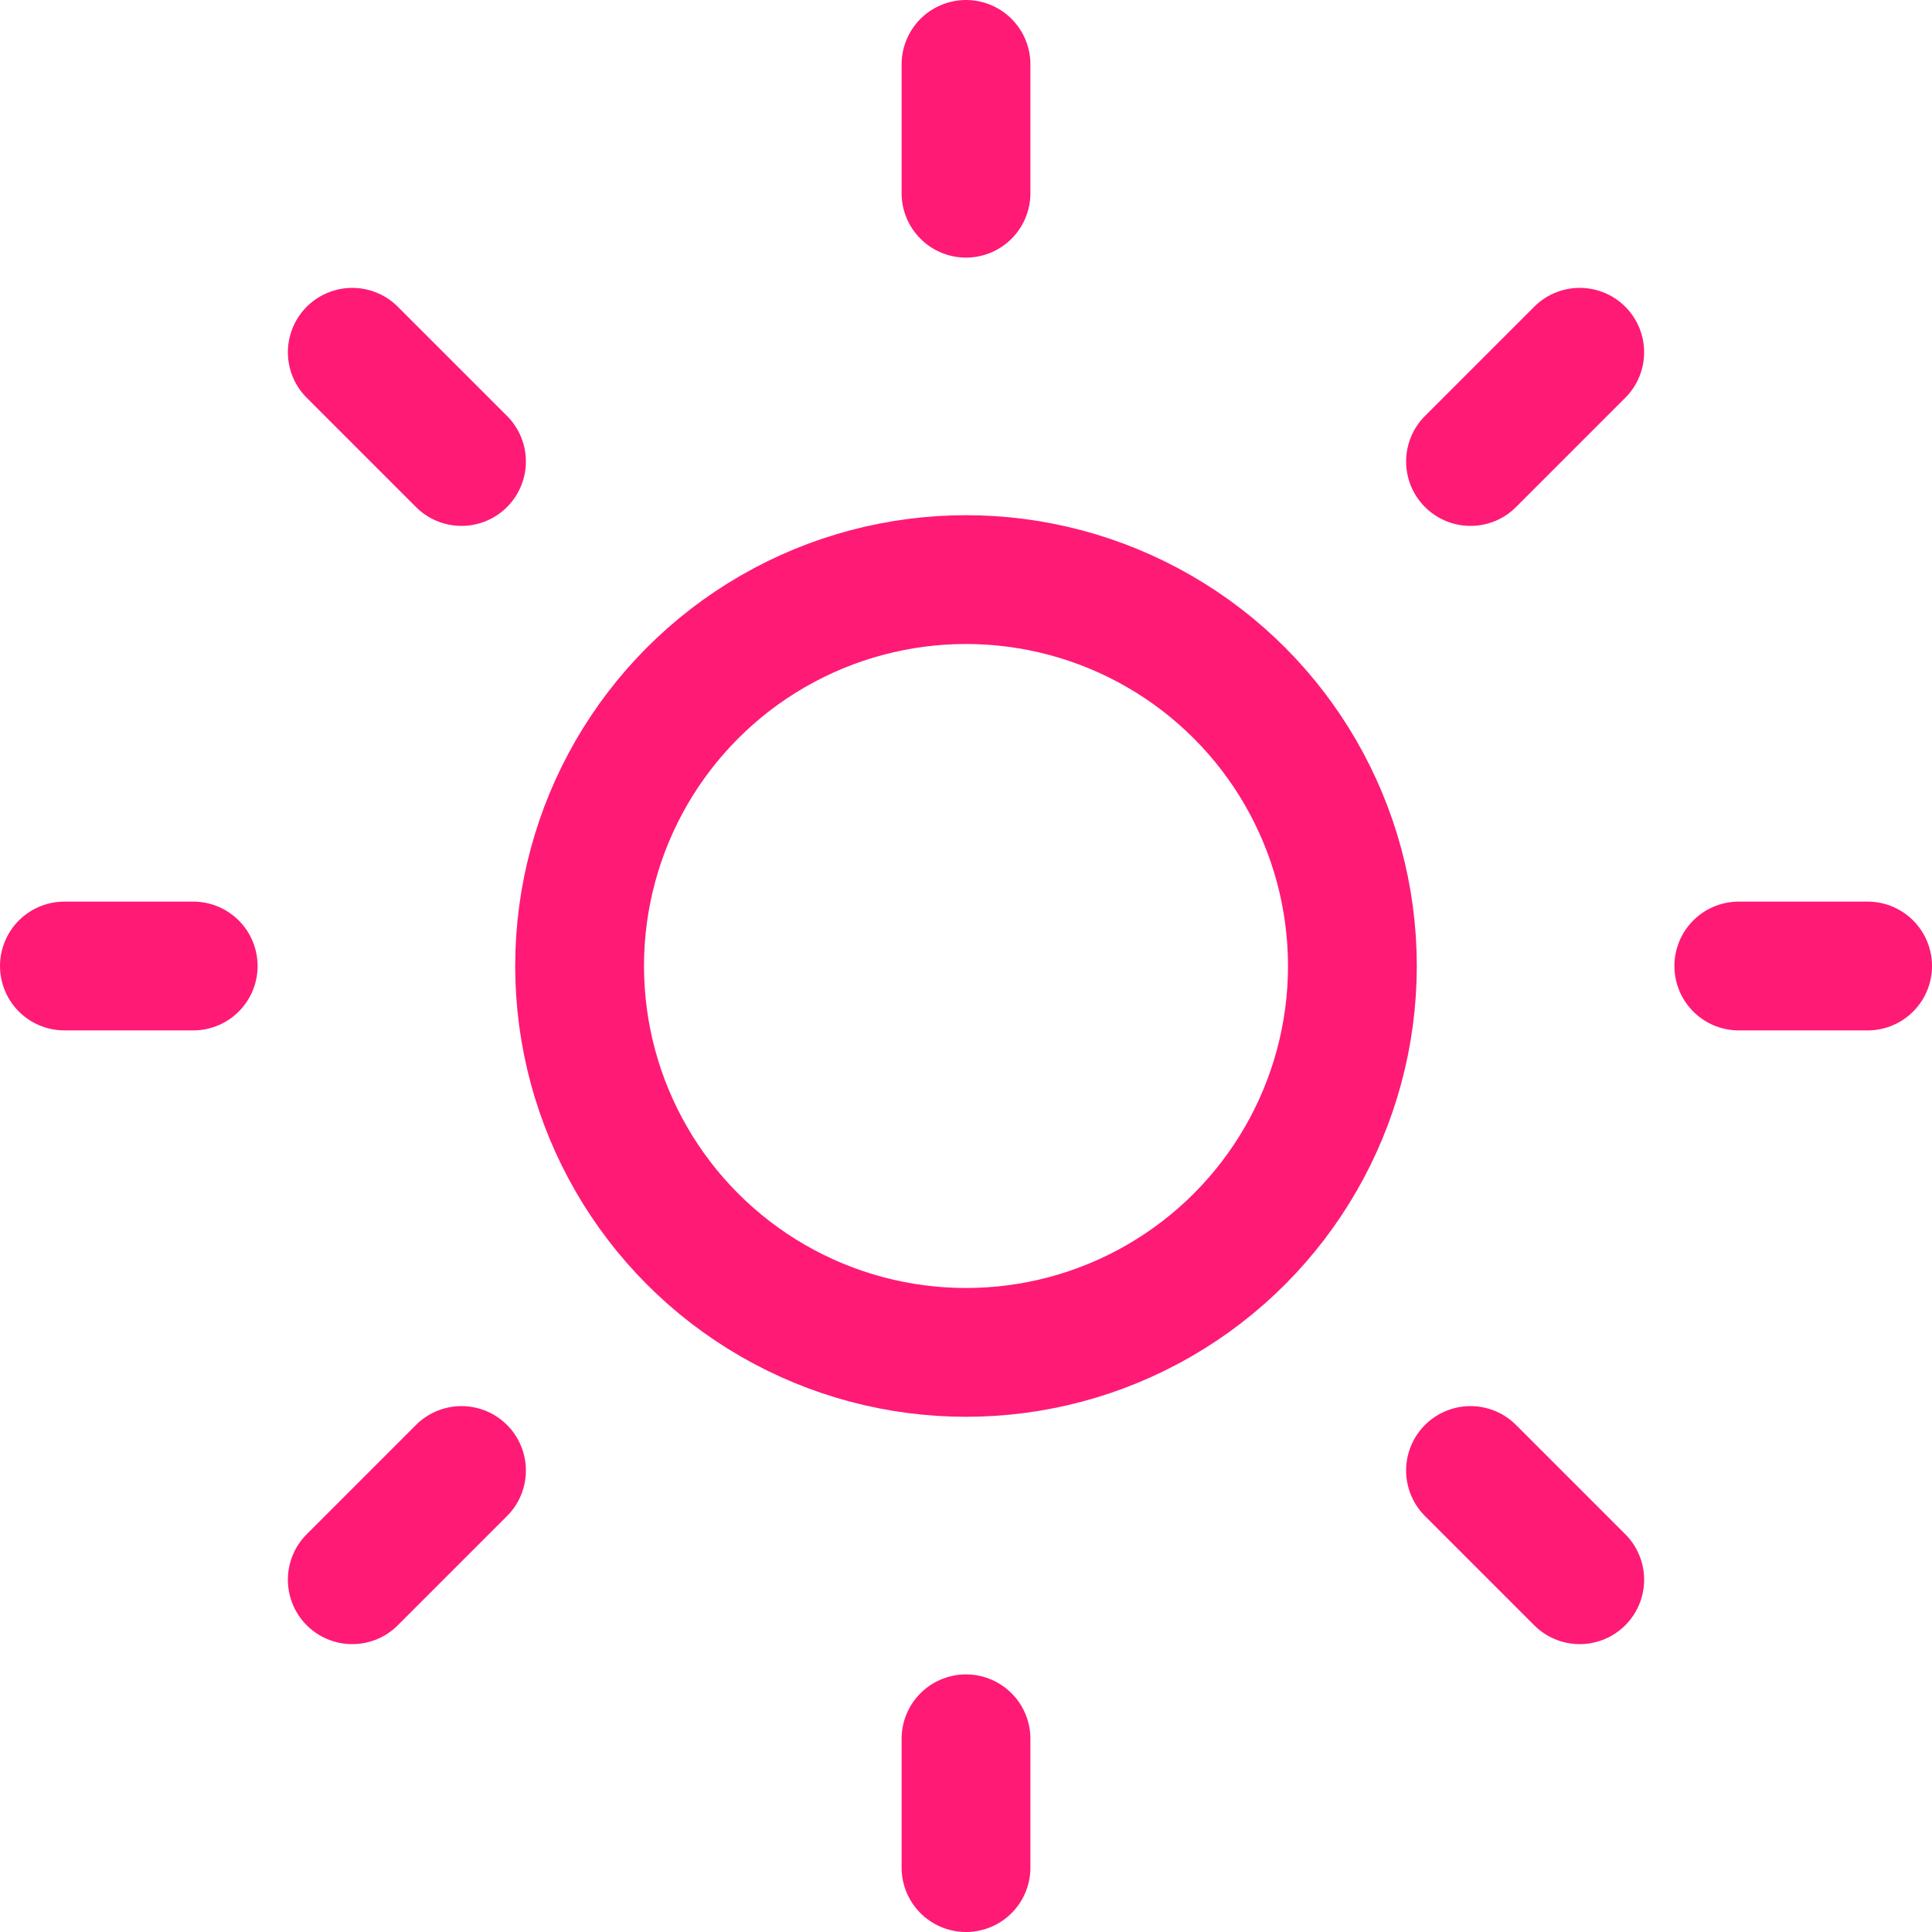 <svg xmlns="http://www.w3.org/2000/svg" width="15" height="15" viewBox="0 0 15 15">
  <g id="sun" transform="translate(-0.776 -0.776)">
    <rect id="Rectangle_18" data-name="Rectangle 18" width="14" height="14" transform="translate(1.276 1.276)" fill="none"/>
    <circle id="Ellipse_3" data-name="Ellipse 3" cx="3" cy="3" r="3" transform="translate(5.276 5.276)" fill="none" stroke="#ff1a75" stroke-linecap="round" stroke-linejoin="round" stroke-width="1"/>
    <line id="Line_19" data-name="Line 19" y1="1" transform="translate(8.276 1.276)" fill="none" stroke="#ff1a75" stroke-linecap="round" stroke-linejoin="round" stroke-width="1"/>
    <line id="Line_20" data-name="Line 20" x1="0.848" y1="0.848" transform="translate(3.511 3.511)" fill="none" stroke="#ff1a75" stroke-linecap="round" stroke-linejoin="round" stroke-width="1"/>
    <line id="Line_21" data-name="Line 21" x1="1" transform="translate(1.276 8.276)" fill="none" stroke="#ff1a75" stroke-linecap="round" stroke-linejoin="round" stroke-width="1"/>
    <line id="Line_22" data-name="Line 22" x1="0.848" y2="0.848" transform="translate(3.511 12.193)" fill="none" stroke="#ff1a75" stroke-linecap="round" stroke-linejoin="round" stroke-width="1"/>
    <line id="Line_23" data-name="Line 23" y2="1" transform="translate(8.276 14.276)" fill="none" stroke="#ff1a75" stroke-linecap="round" stroke-linejoin="round" stroke-width="1"/>
    <line id="Line_24" data-name="Line 24" x2="0.848" y2="0.848" transform="translate(12.193 12.193)" fill="none" stroke="#ff1a75" stroke-linecap="round" stroke-linejoin="round" stroke-width="1"/>
    <line id="Line_25" data-name="Line 25" x2="1" transform="translate(14.276 8.276)" fill="none" stroke="#ff1a75" stroke-linecap="round" stroke-linejoin="round" stroke-width="1"/>
    <line id="Line_26" data-name="Line 26" y1="0.848" x2="0.848" transform="translate(12.193 3.511)" fill="none" stroke="#ff1a75" stroke-linecap="round" stroke-linejoin="round" stroke-width="1"/>
  </g>
</svg>
